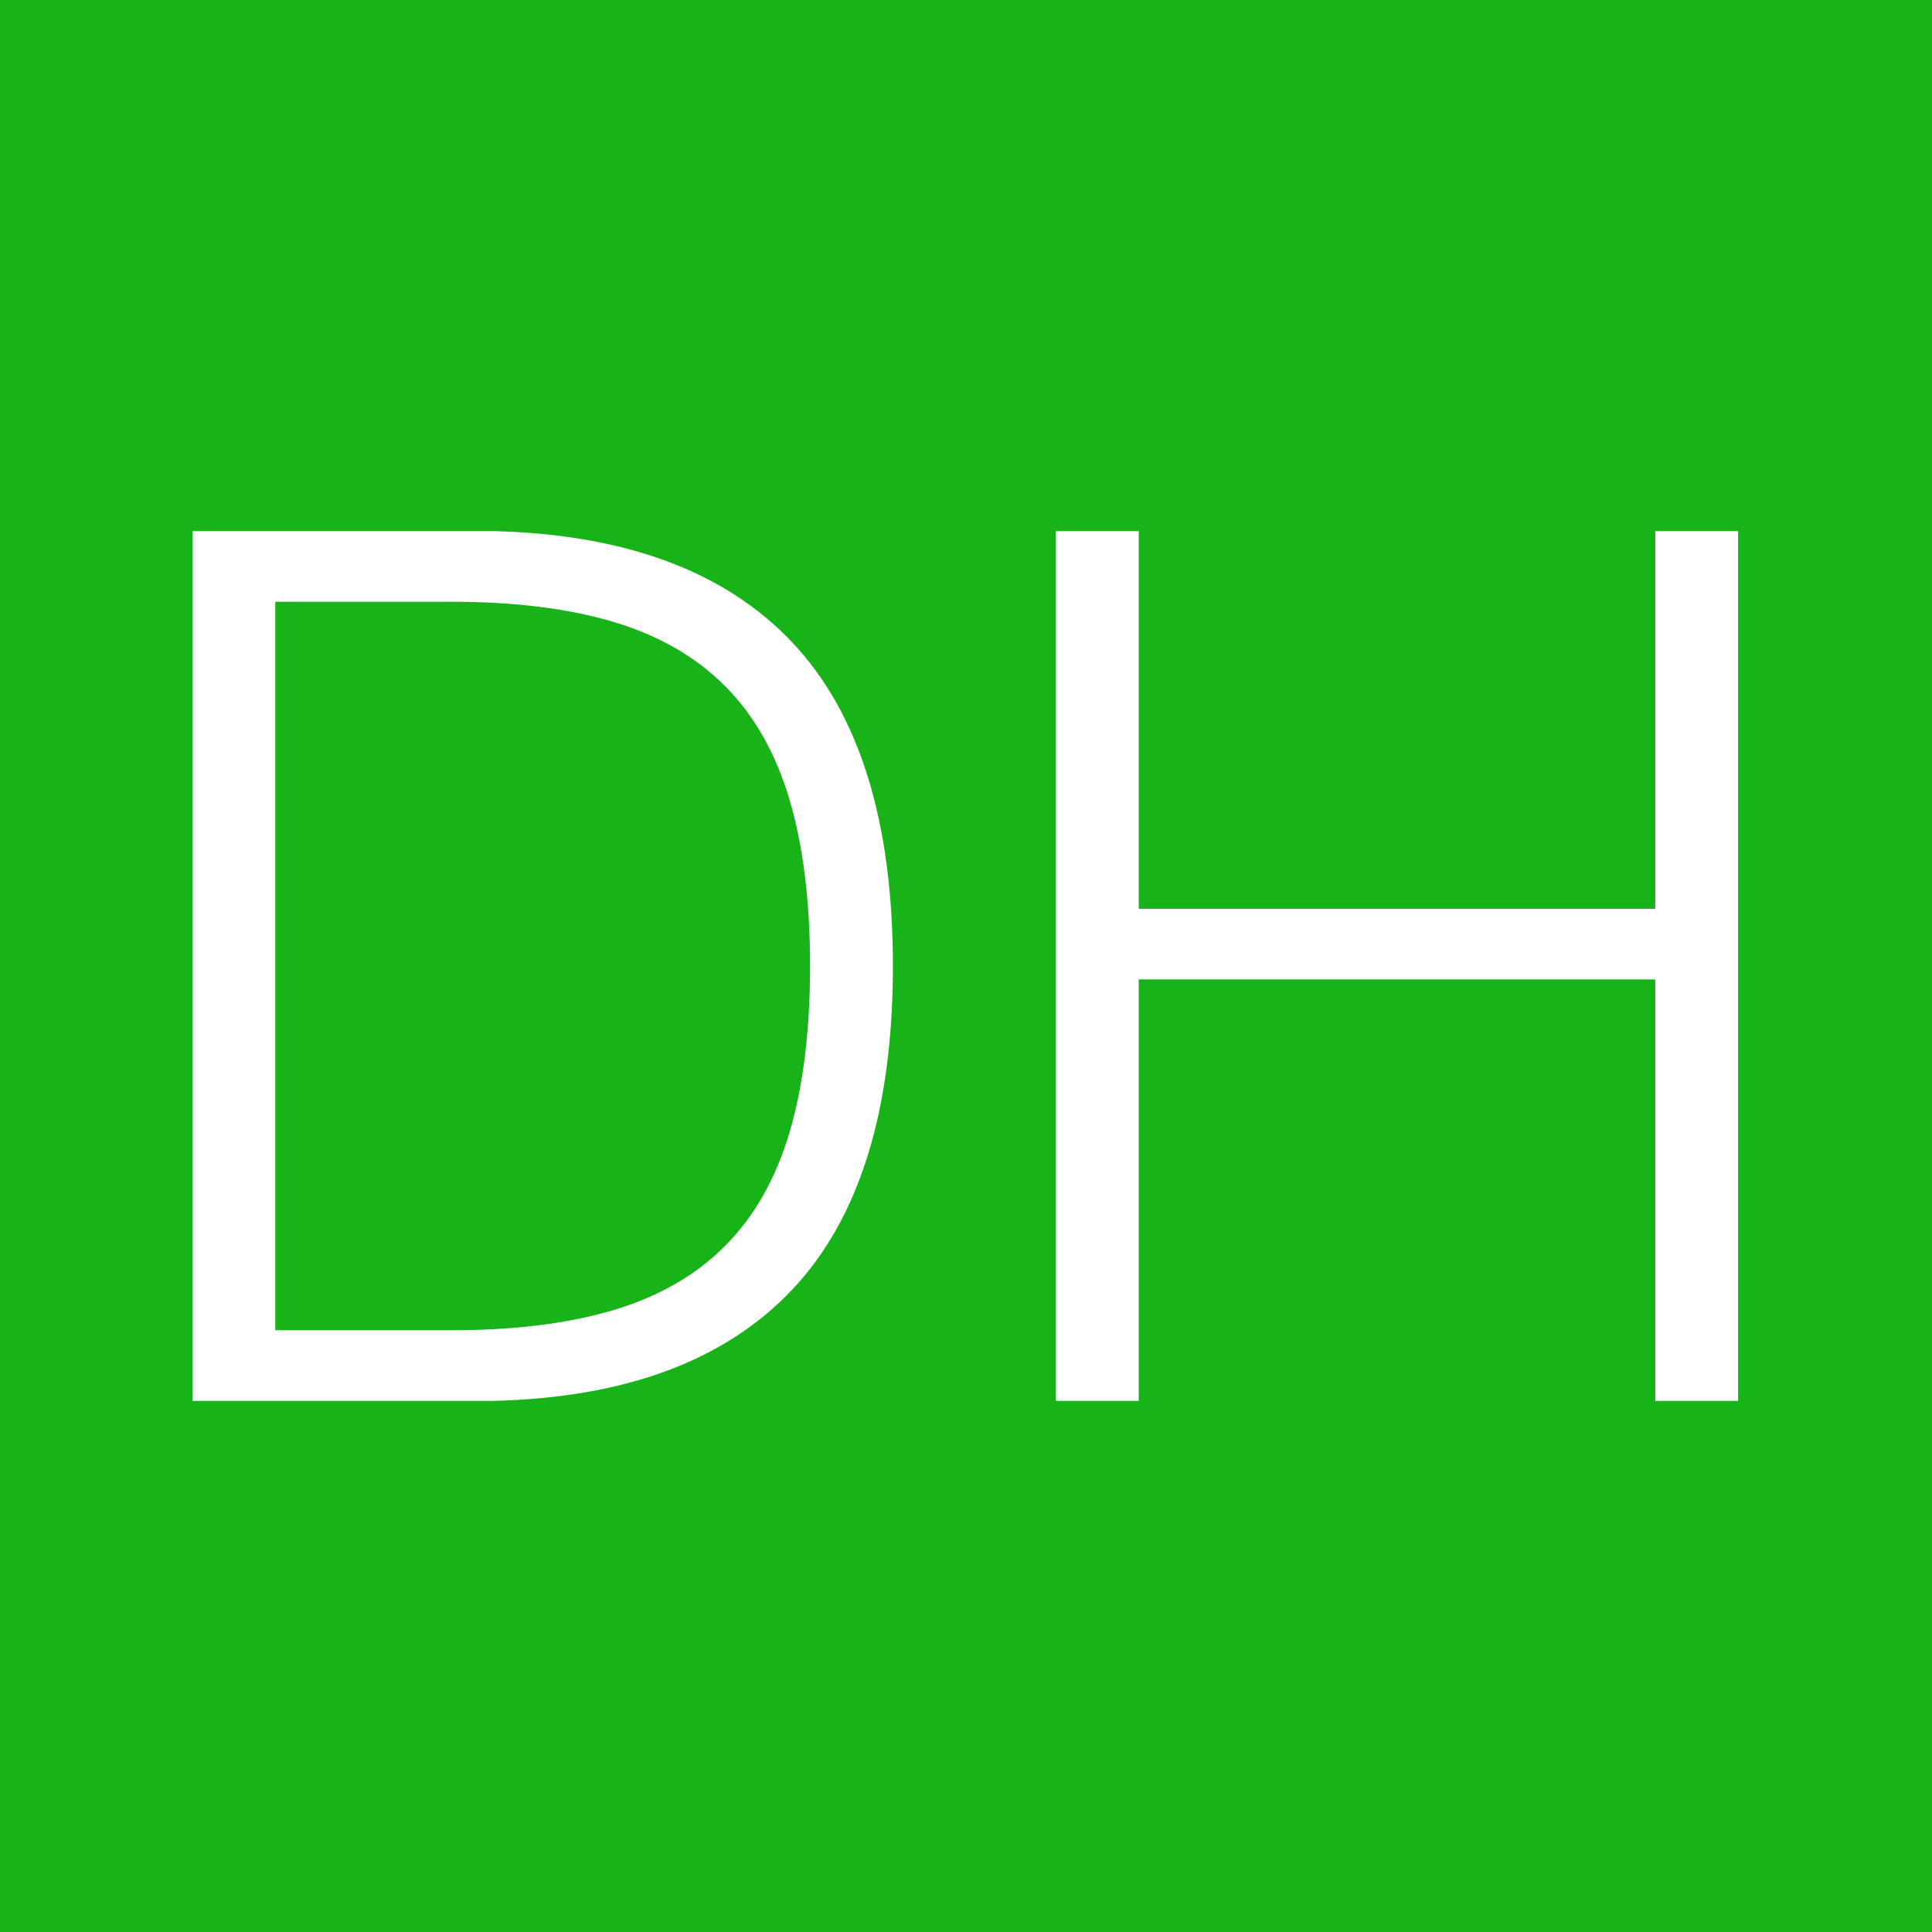 <svg width="1024" height="1024" xmlns="http://www.w3.org/2000/svg">
    <g fill="none">
        <path fill="#18b318" d="M0 0h1024v1024H0z"/>
        <path d="M102 281.5v461h159.478c70.161-1.722 122.997-21.414 158.509-59.078 35.51-37.663 53.267-94.804 53.267-171.422s-17.756-133.759-53.267-171.422c-35.512-37.664-88.348-57.356-158.51-59.078H102zm43.905 423.552V318.948h93.62c33.144 0 61.66 3.551 85.55 10.654 23.89 7.102 43.582 18.4 59.078 33.897 15.495 15.495 26.902 35.51 34.22 60.046 7.317 24.535 10.976 54.02 10.976 88.455 0 34.435-3.659 63.92-10.976 88.455-7.318 24.535-18.725 44.55-34.22 60.046-15.496 15.496-35.189 26.795-59.078 33.897-23.89 7.103-52.406 10.654-85.55 10.654h-93.62zM559.649 281.5v461h43.904V519.102h273.76V742.5h43.904v-461h-43.904v200.154h-273.76V281.5z" fill="#FFF"/>
    </g>
</svg>
